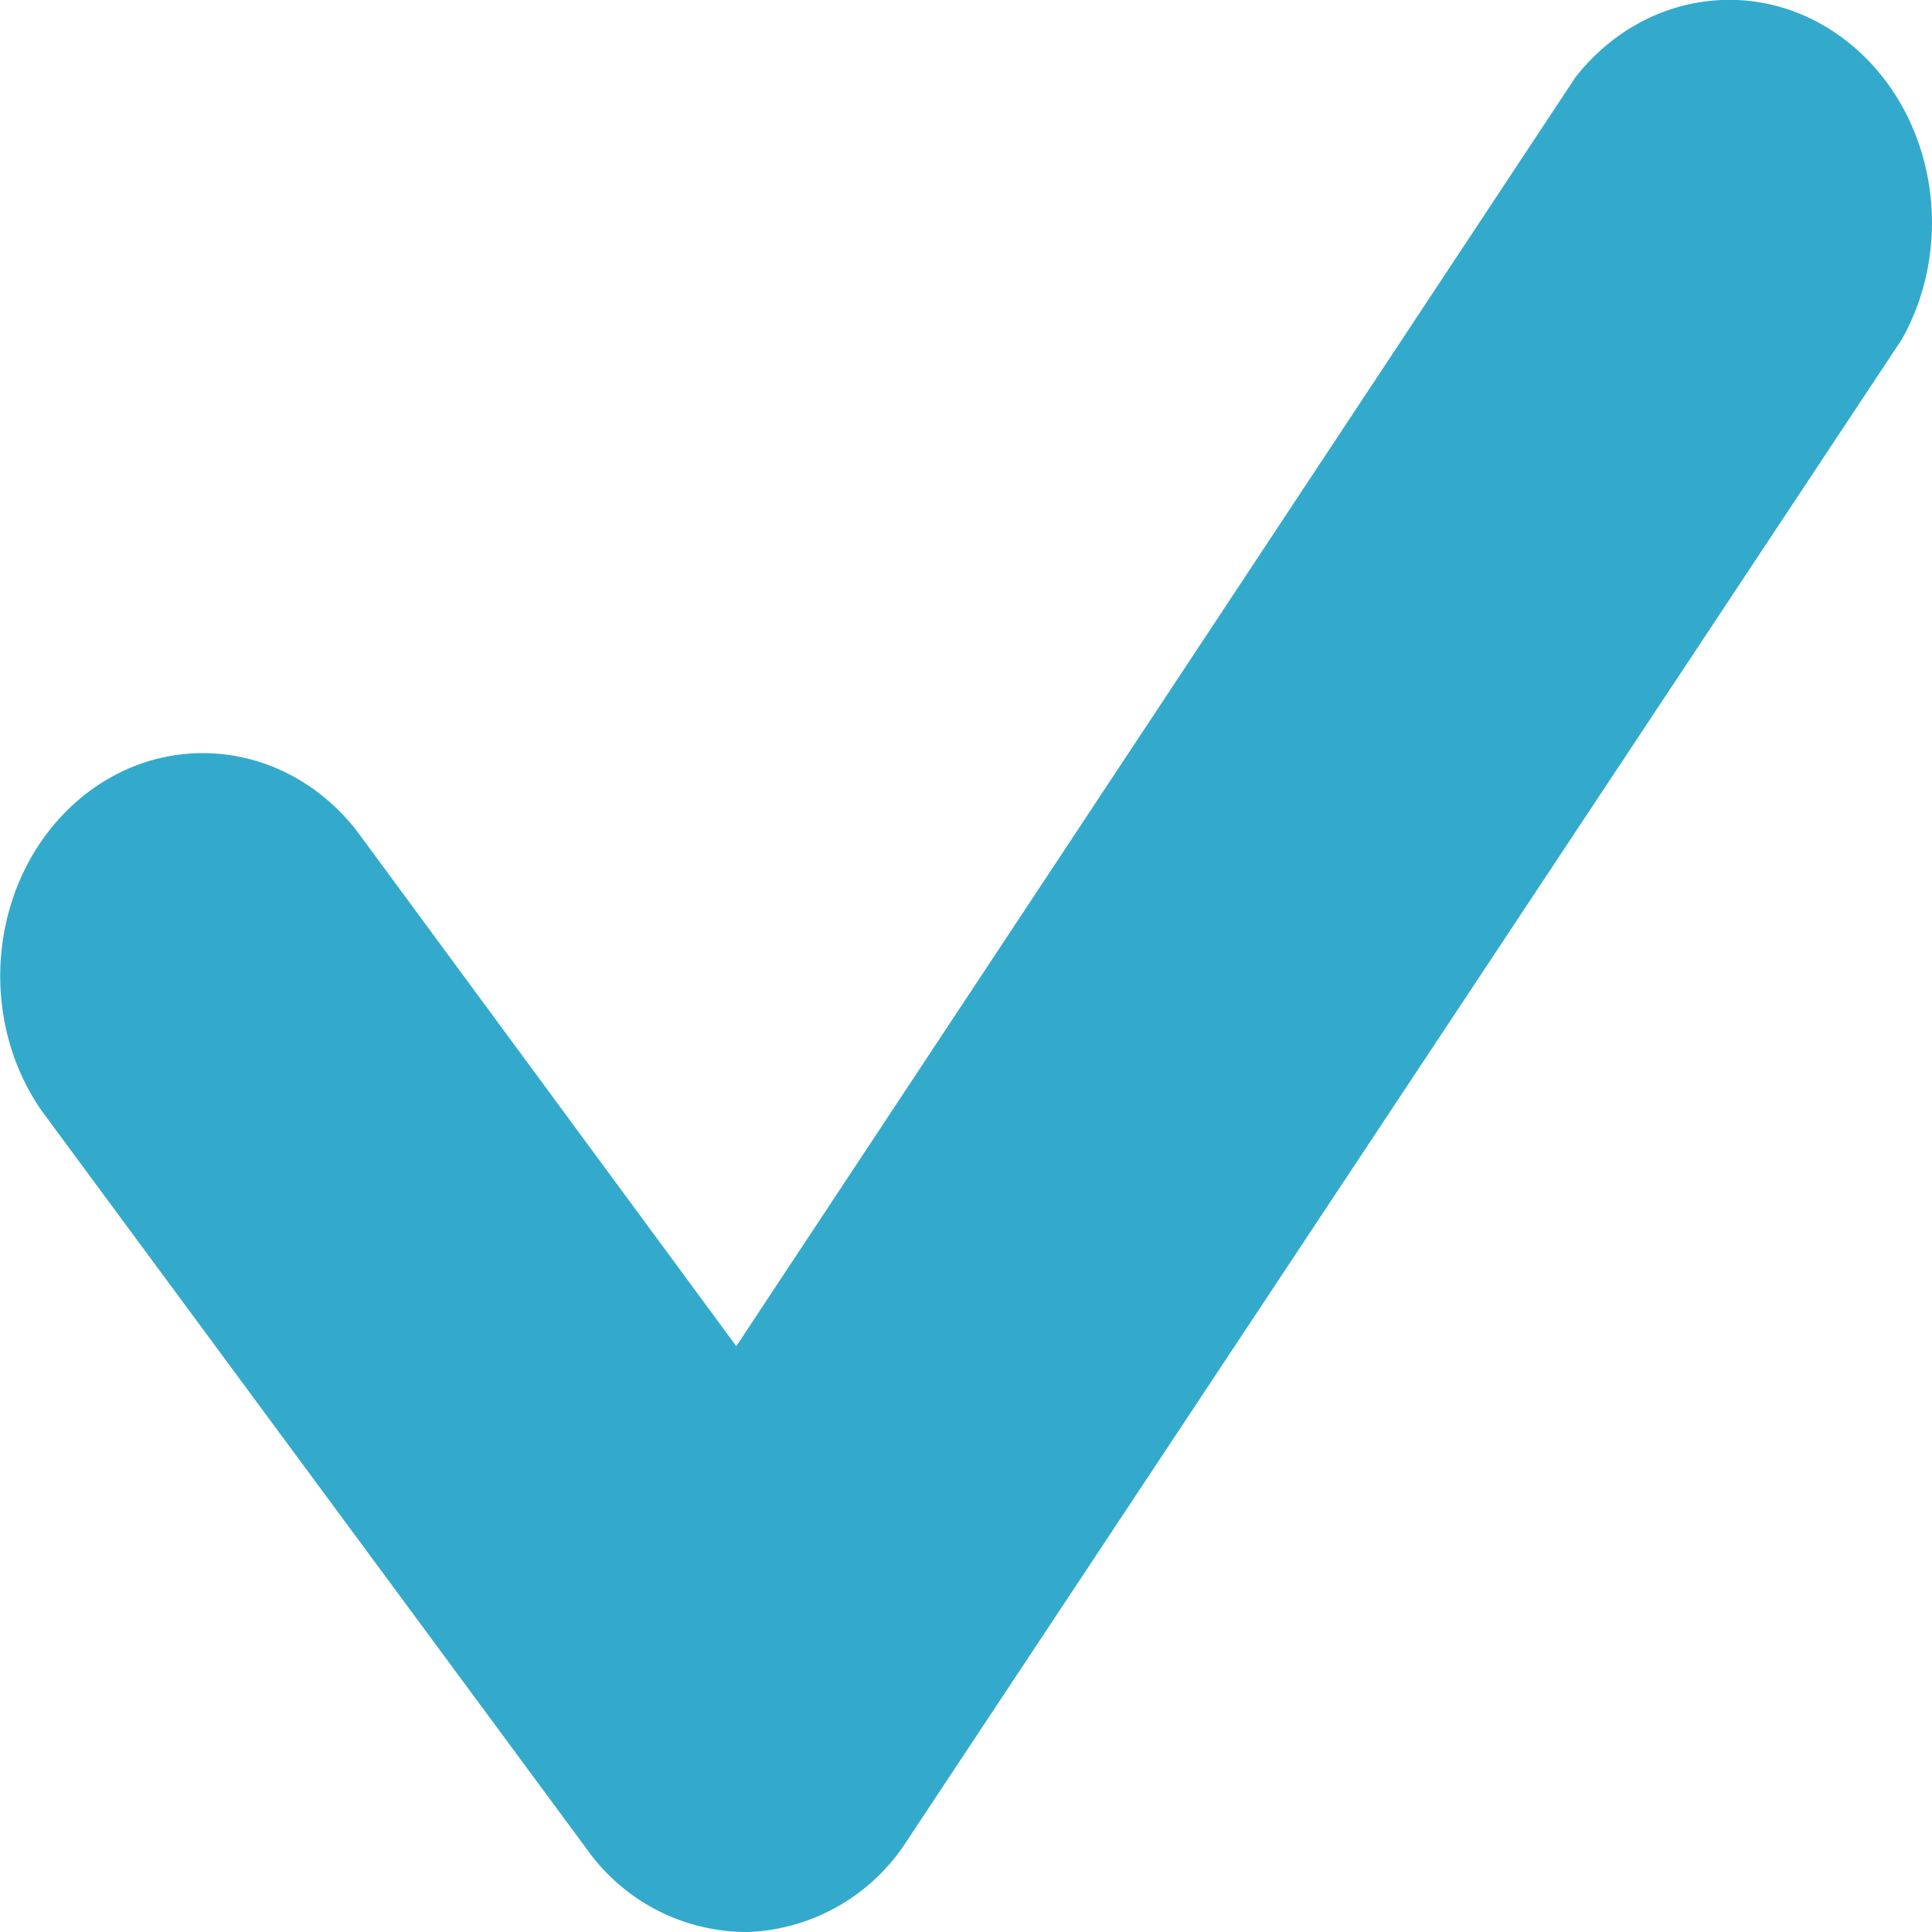 <svg xmlns="http://www.w3.org/2000/svg" width="9" height="9" viewBox="0 0 9 9"><title>Check Icon</title><path fill="#3ac" fill-rule="evenodd" d="M3.465 9a.914.914 0 0 1-.73-.384L.193 5.173c-.308-.446-.238-1.08.157-1.433.395-.352.974-.297 1.308.125L3.43 6.271 7.339.36c.322-.41.876-.48 1.273-.161.398.319.506.92.248 1.381L4.225 8.575A.922.922 0 0 1 3.49 9h-.025z"/></svg>
